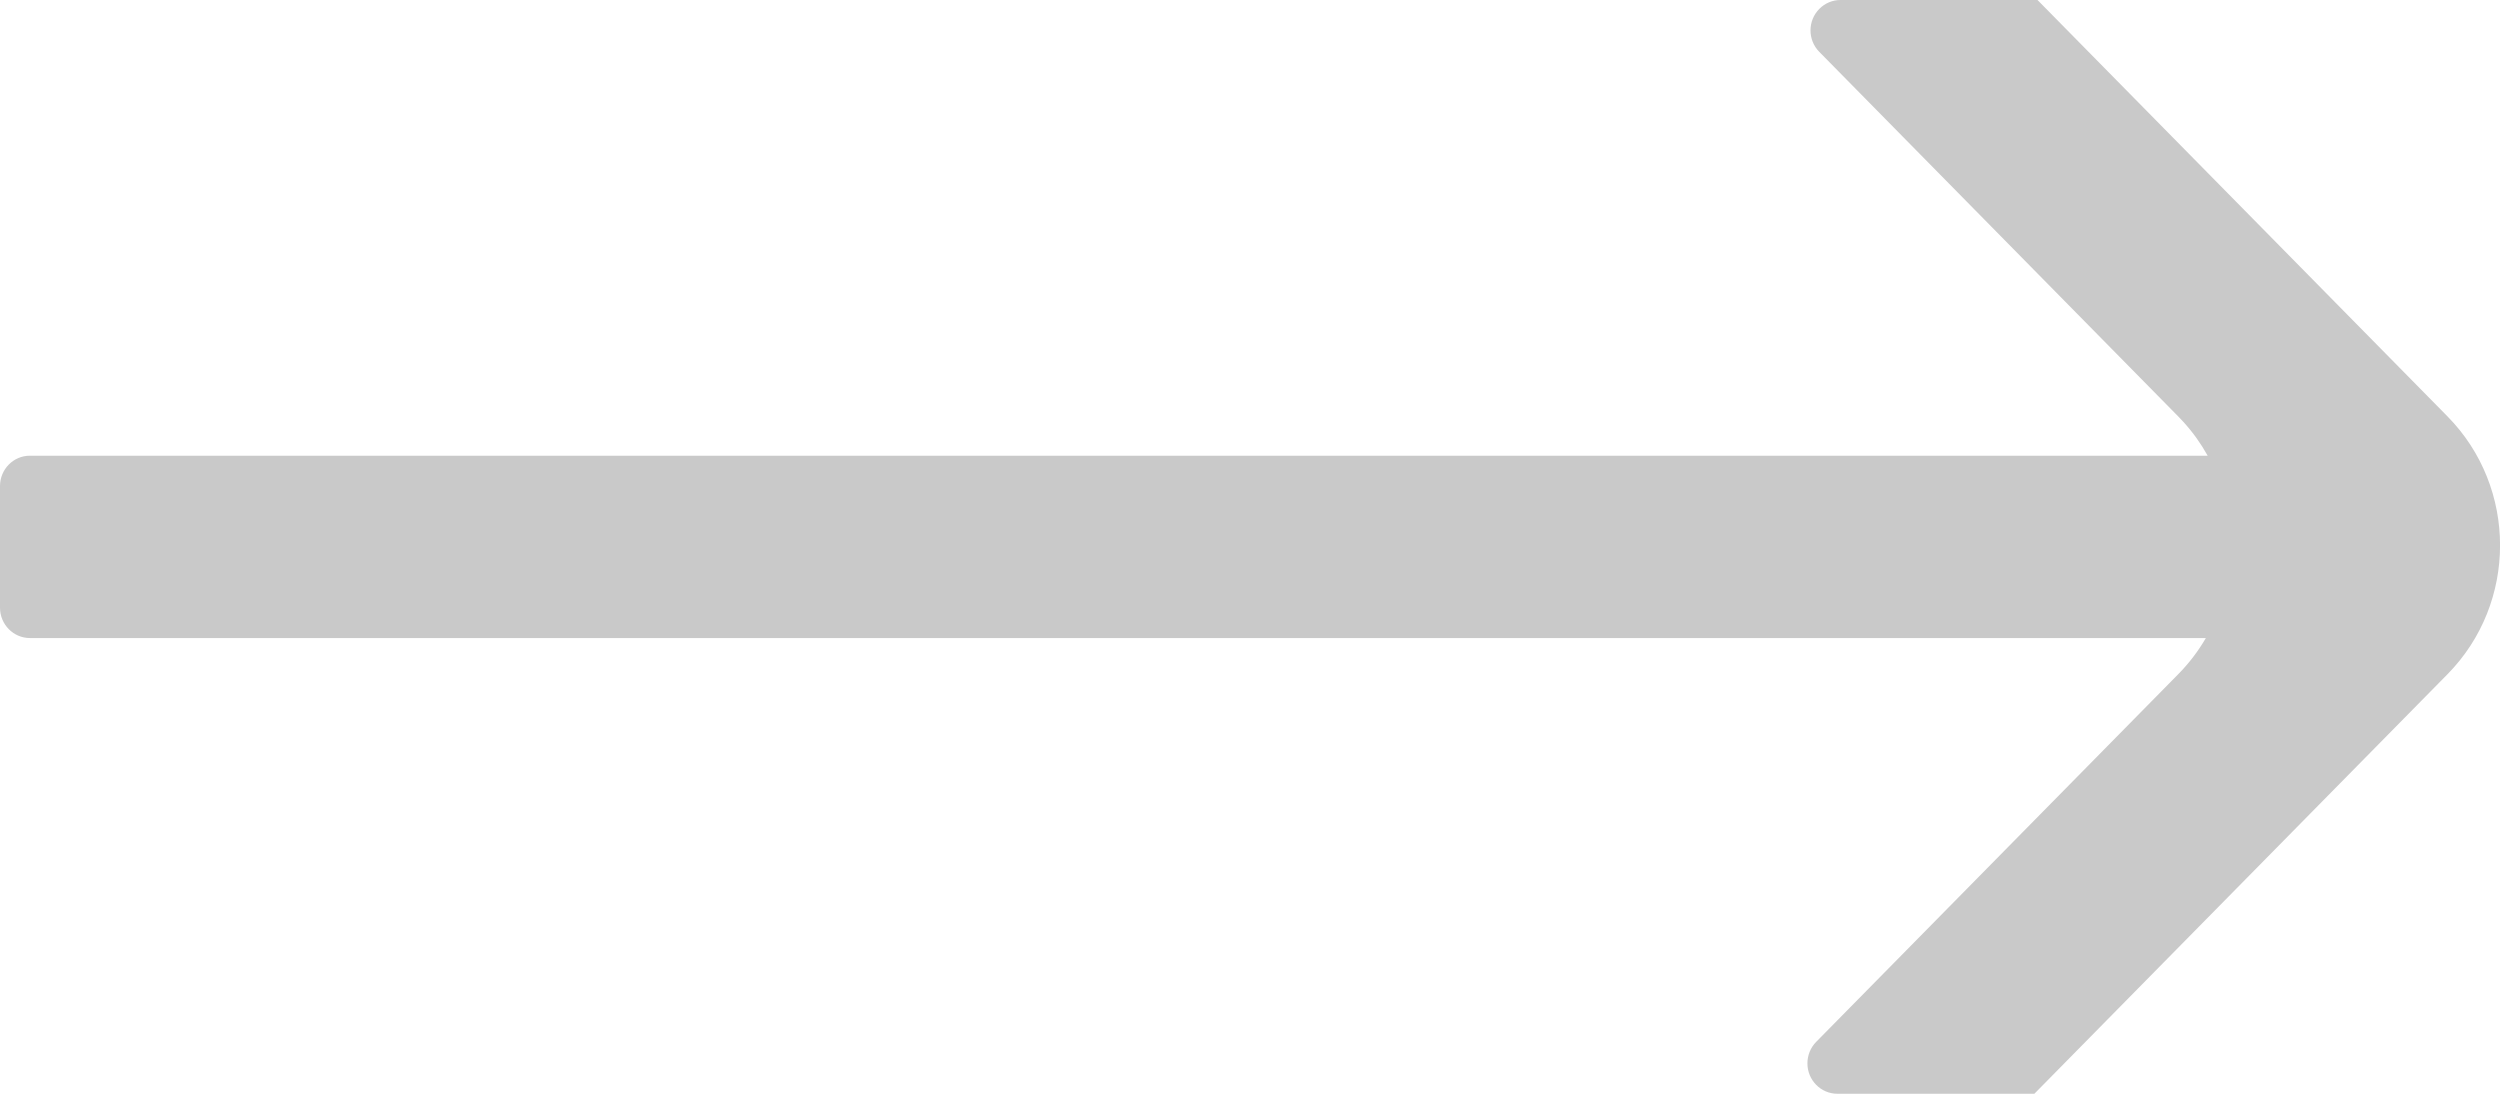 <?xml version="1.0" encoding="UTF-8"?><svg version="1.1" viewBox="0 0 32 14" xmlns="http://www.w3.org/2000/svg"><path fill="#C9C9C9" fill-rule="evenodd" stroke="none" d="M1107.08 934l5.248 5.33c.897.911.897 2.389 0 3.3L1107.04 948h-2.522c-.211 0-.383-.174-.383-.389 0-.103.04-.202.112-.275l4.634-4.706c.14-.142.258-.298.354-.463l-27.852-0c-.211 0-.383-.174-.383-.389v-1.556c0-.215.171-.389.383-.389l27.875 0c-.085-.153-.188-.298-.31-.432l-.067-.071 -4.594-4.666c-.15-.152-.15-.398 0-.55 .072-.073.169-.114.271-.114h2.522Z" transform="translate(-1081-934)"/></svg>